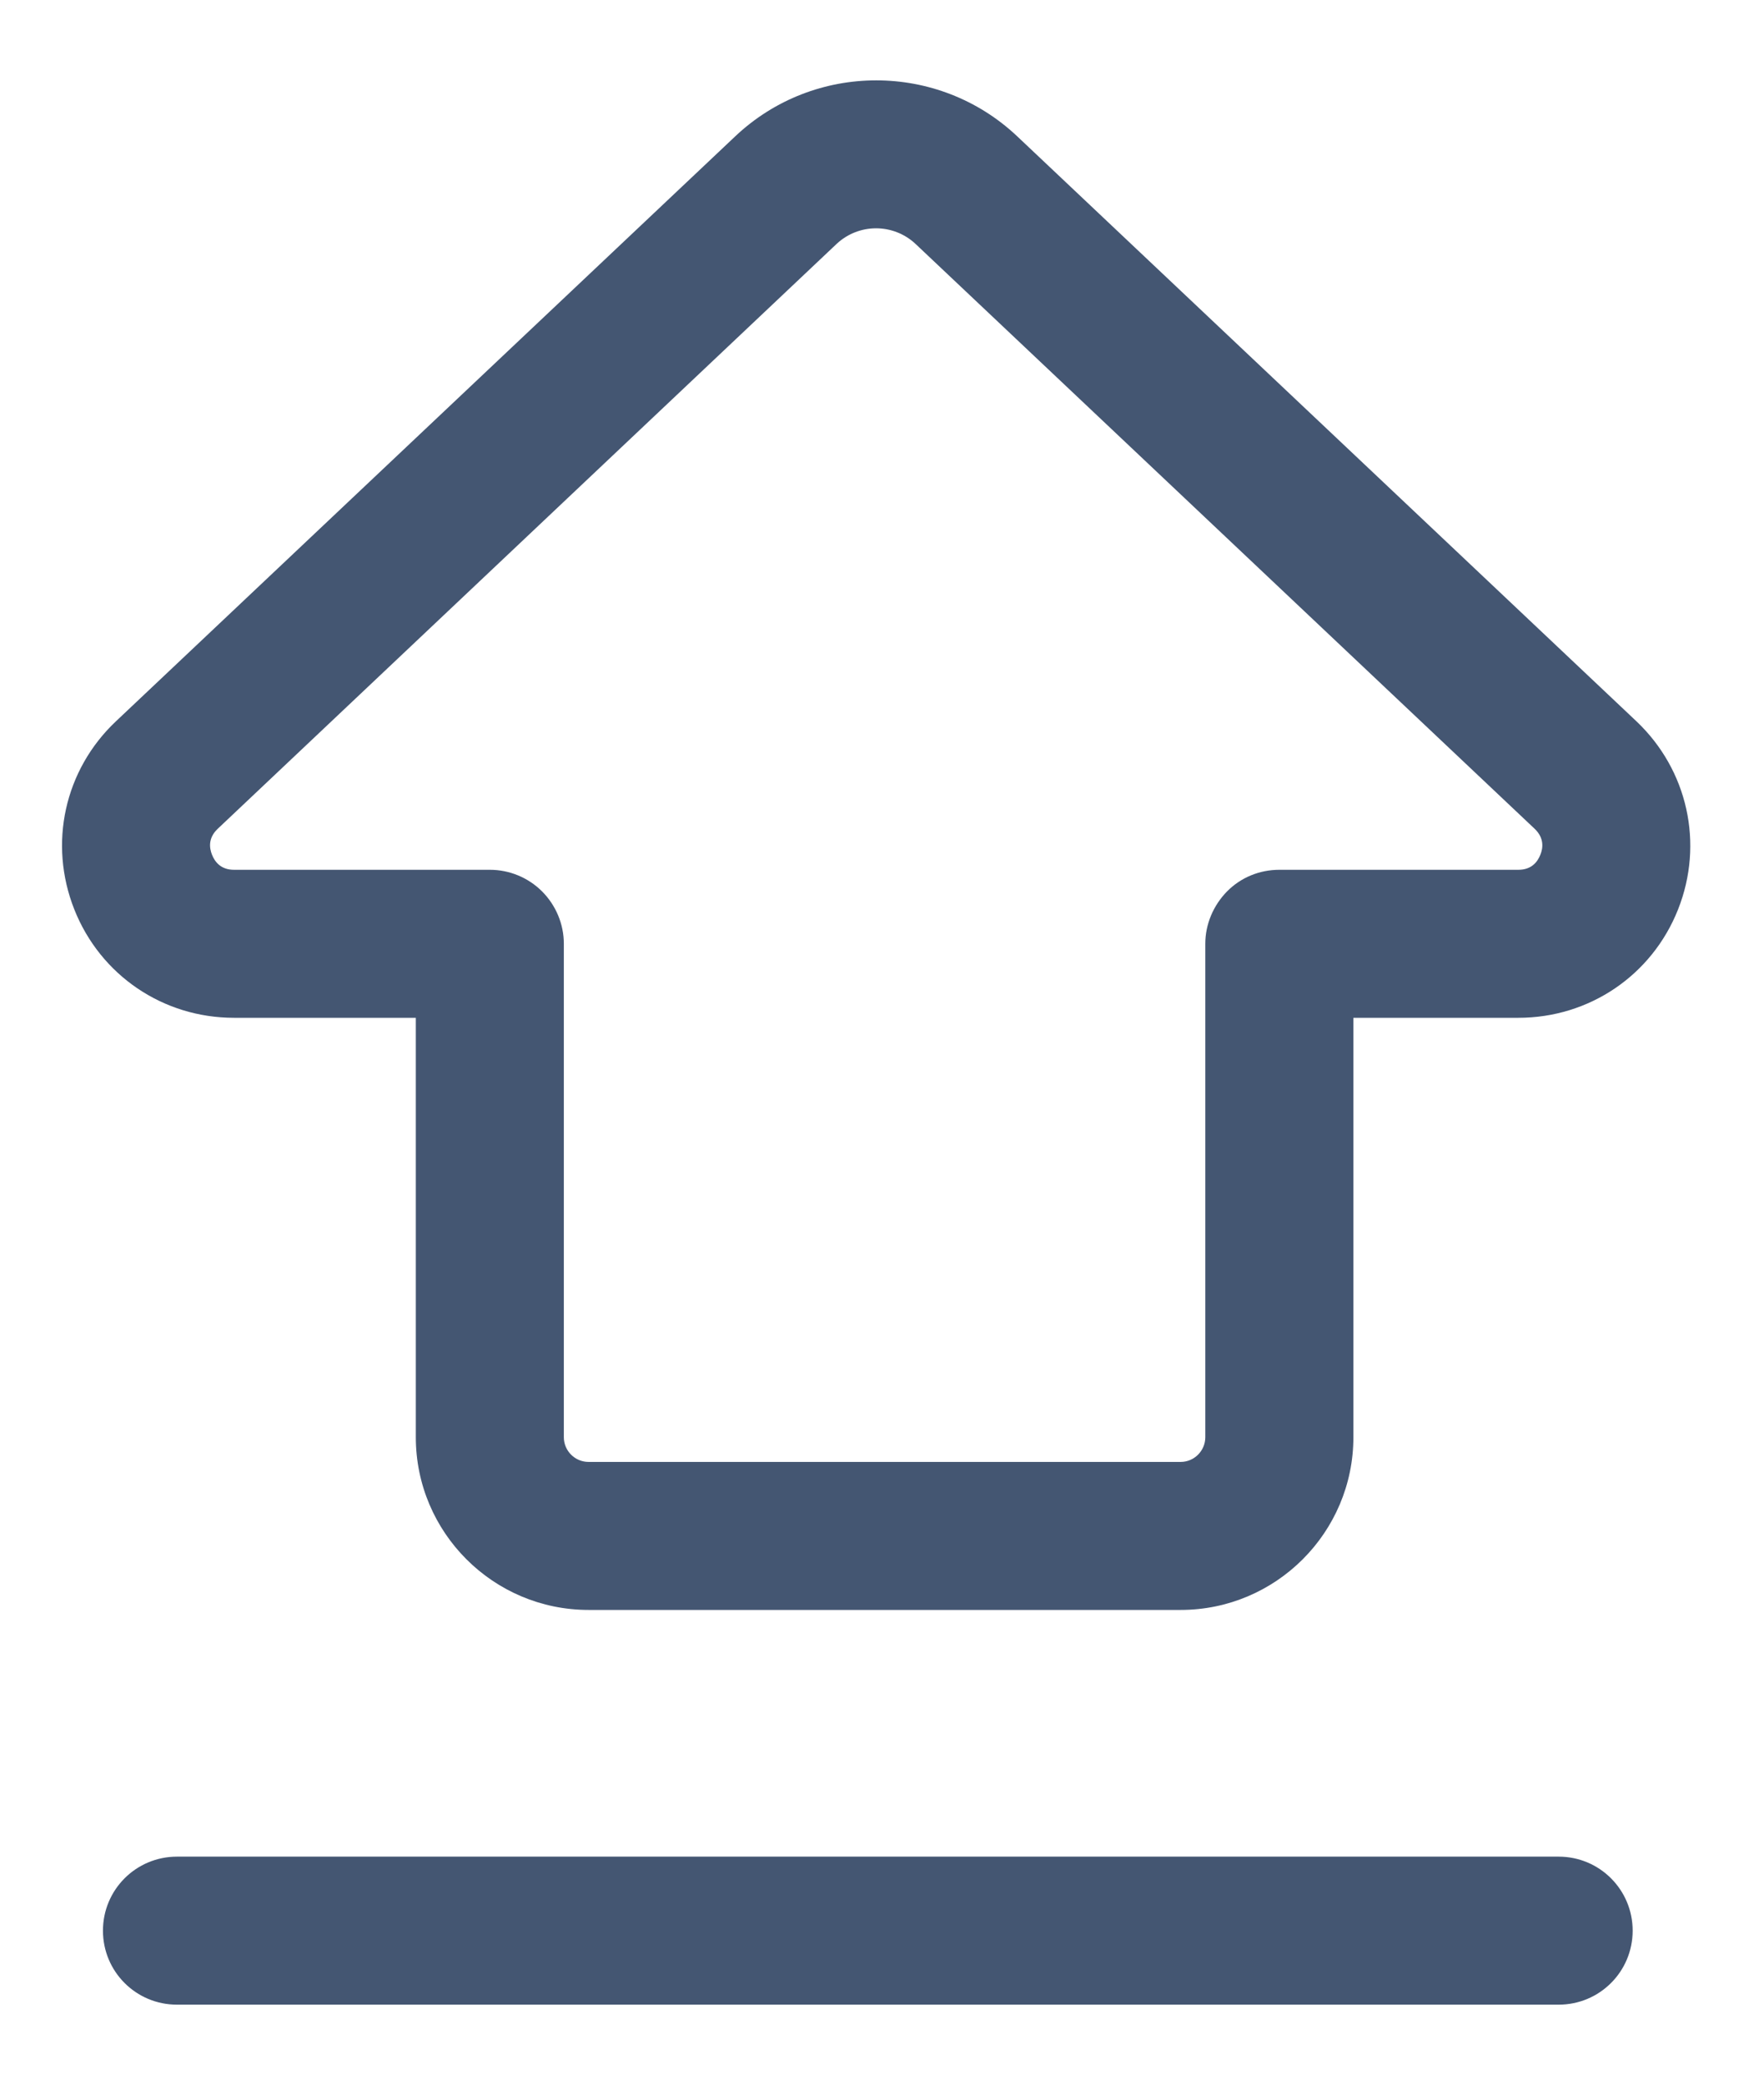 <?xml version="1.0" encoding="UTF-8"?> <svg xmlns="http://www.w3.org/2000/svg" width="22" height="26" viewBox="0 0 22 26" fill="none"><path d="M2.207 25.002C1.696 25.002 1.284 24.59 1.284 24.079C1.284 23.569 1.696 23.156 2.207 23.156H19.439C19.95 23.156 20.362 23.569 20.362 24.079C20.362 24.59 19.95 25.002 19.439 25.002H2.207ZM16.879 17.925V12.694H18.937C19.82 12.694 20.602 12.165 20.928 11.343C21.254 10.521 21.048 9.601 20.408 8.995L12.685 1.699C11.7 0.77 10.155 0.77 9.171 1.699L1.447 8.995C0.804 9.601 0.601 10.521 0.927 11.343C1.253 12.165 2.035 12.694 2.918 12.694H5.186V17.925C5.186 19.113 6.152 20.079 7.34 20.079H14.725C15.912 20.079 16.879 19.113 16.879 17.925ZM2.918 10.848C2.752 10.848 2.678 10.746 2.644 10.66C2.61 10.574 2.595 10.451 2.715 10.337L10.435 3.041C10.712 2.783 11.14 2.783 11.417 3.041L19.14 10.337C19.26 10.451 19.245 10.577 19.211 10.66C19.177 10.746 19.104 10.848 18.937 10.848H15.956C15.709 10.848 15.476 10.943 15.303 11.118C15.131 11.294 15.032 11.528 15.032 11.771V17.925C15.032 18.094 14.894 18.233 14.725 18.233H7.34C7.17 18.233 7.032 18.094 7.032 17.925V11.771C7.032 11.525 6.933 11.291 6.761 11.118C6.589 10.946 6.355 10.848 6.109 10.848H2.918Z" fill="#445672"></path></svg> 